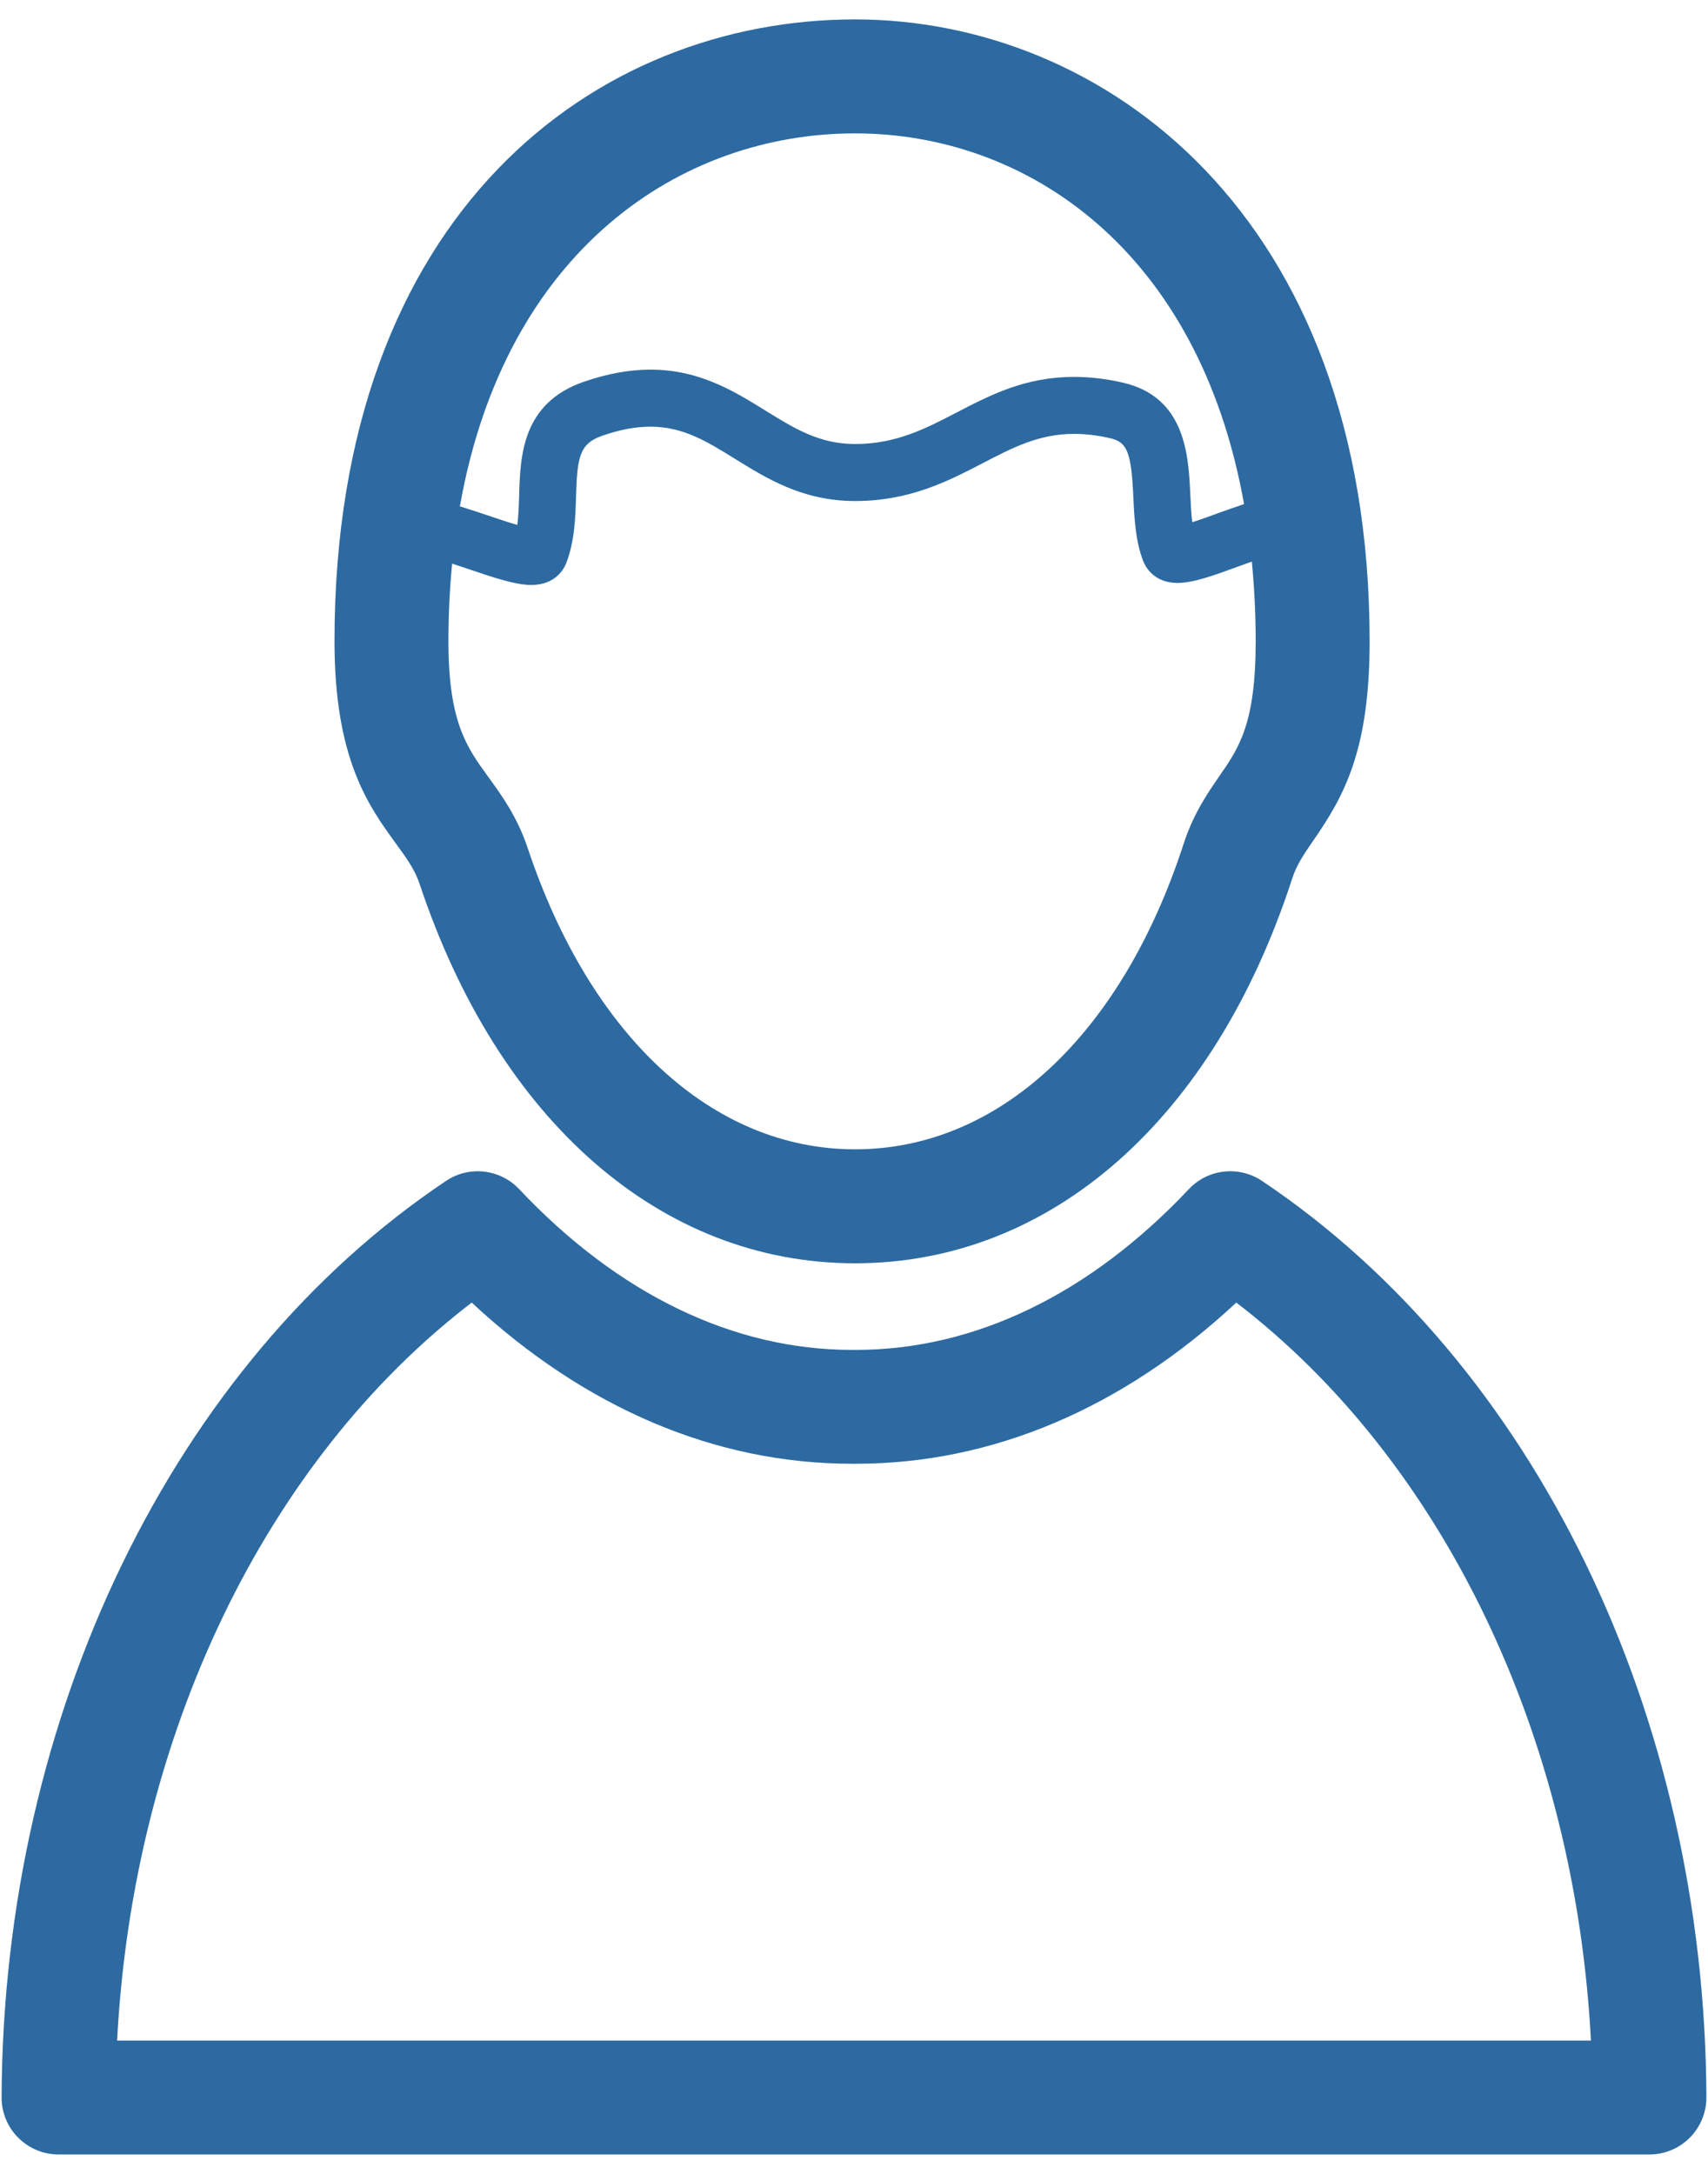 <svg viewBox="0 0 44 56" fill="none" xmlns="http://www.w3.org/2000/svg">
<path d="M10.812 22.777C12.85 28.892 17.042 32.543 22.027 32.543C27.062 32.543 31.271 28.842 33.285 22.641C33.404 22.272 33.586 22.011 33.836 21.648C34.627 20.503 35.283 19.328 35.283 16.522C35.283 5.514 28.411 0.5 22.027 0.5C15.351 0.5 8.617 5.455 8.617 16.521C8.617 19.556 9.497 20.765 10.204 21.737C10.483 22.122 10.686 22.4 10.812 22.777ZM32.348 16.521C32.348 18.639 31.919 19.26 31.422 19.979C31.106 20.437 30.747 20.956 30.493 21.733C28.892 26.664 25.726 29.607 22.027 29.607C18.367 29.607 15.216 26.707 13.595 21.849C13.325 21.04 12.927 20.494 12.576 20.01C12.026 19.254 11.552 18.602 11.552 16.521C11.552 15.824 11.586 15.158 11.647 14.519C11.793 14.567 11.939 14.616 12.072 14.661C12.718 14.88 13.278 15.069 13.689 15.069C14.324 15.069 14.539 14.634 14.588 14.503C14.806 13.935 14.823 13.332 14.839 12.799C14.869 11.775 14.927 11.427 15.517 11.224C15.97 11.067 16.376 10.991 16.757 10.991C17.599 10.991 18.218 11.376 18.936 11.821C19.757 12.33 20.687 12.907 22.029 12.907C23.44 12.907 24.437 12.388 25.317 11.931C26.096 11.527 26.768 11.177 27.671 11.177C27.965 11.177 28.267 11.213 28.593 11.287C29.04 11.388 29.143 11.644 29.197 12.814C29.223 13.365 29.25 13.935 29.451 14.456C29.503 14.588 29.717 15.017 30.336 15.017C30.738 15.017 31.274 14.822 31.896 14.594C32.002 14.555 32.125 14.511 32.249 14.467C32.311 15.122 32.348 15.805 32.348 16.521ZM22.027 3.436C26.436 3.436 30.878 6.422 32.048 12.986C31.834 13.057 31.617 13.134 31.392 13.215C31.19 13.289 30.932 13.384 30.714 13.453C30.686 13.232 30.676 12.986 30.664 12.745C30.617 11.742 30.547 10.224 28.918 9.855C28.49 9.758 28.071 9.709 27.672 9.709C26.41 9.709 25.511 10.176 24.641 10.628C23.839 11.044 23.081 11.438 22.03 11.438C21.106 11.438 20.46 11.037 19.711 10.572C18.918 10.081 18.019 9.522 16.759 9.522C16.212 9.522 15.65 9.625 15.039 9.835C13.443 10.387 13.403 11.756 13.374 12.756C13.366 13.025 13.358 13.285 13.327 13.523C13.083 13.453 12.777 13.349 12.544 13.27C12.305 13.189 12.072 13.114 11.847 13.043C13.016 6.438 17.537 3.436 22.027 3.436Z" fill="#2D6AA1"/>
<path d="M32.511 30.421C31.915 30.022 31.118 30.11 30.626 30.633C28.072 33.342 25.106 34.774 22.049 34.774H21.95C18.893 34.774 15.928 33.342 13.374 30.633C12.881 30.111 12.083 30.022 11.49 30.421C4.467 35.123 0.08 44.169 0.041 54.027C0.039 54.418 0.193 54.792 0.469 55.068C0.745 55.344 1.118 55.5 1.509 55.5H21.95C21.984 55.5 22.015 55.5 22.049 55.5H42.49C42.881 55.5 43.255 55.345 43.531 55.068C43.805 54.792 43.96 54.418 43.959 54.027C43.92 44.169 39.533 35.123 32.511 30.421ZM22.049 52.565C22.016 52.565 21.985 52.565 21.95 52.565H3.017C3.426 44.72 6.829 37.635 12.152 33.555C15.074 36.277 18.438 37.707 21.951 37.707H22.05C25.564 37.707 28.928 36.276 31.849 33.555C37.173 37.635 40.576 44.72 40.984 52.565H22.049Z" fill="#2D6AA1"/>
</svg>
